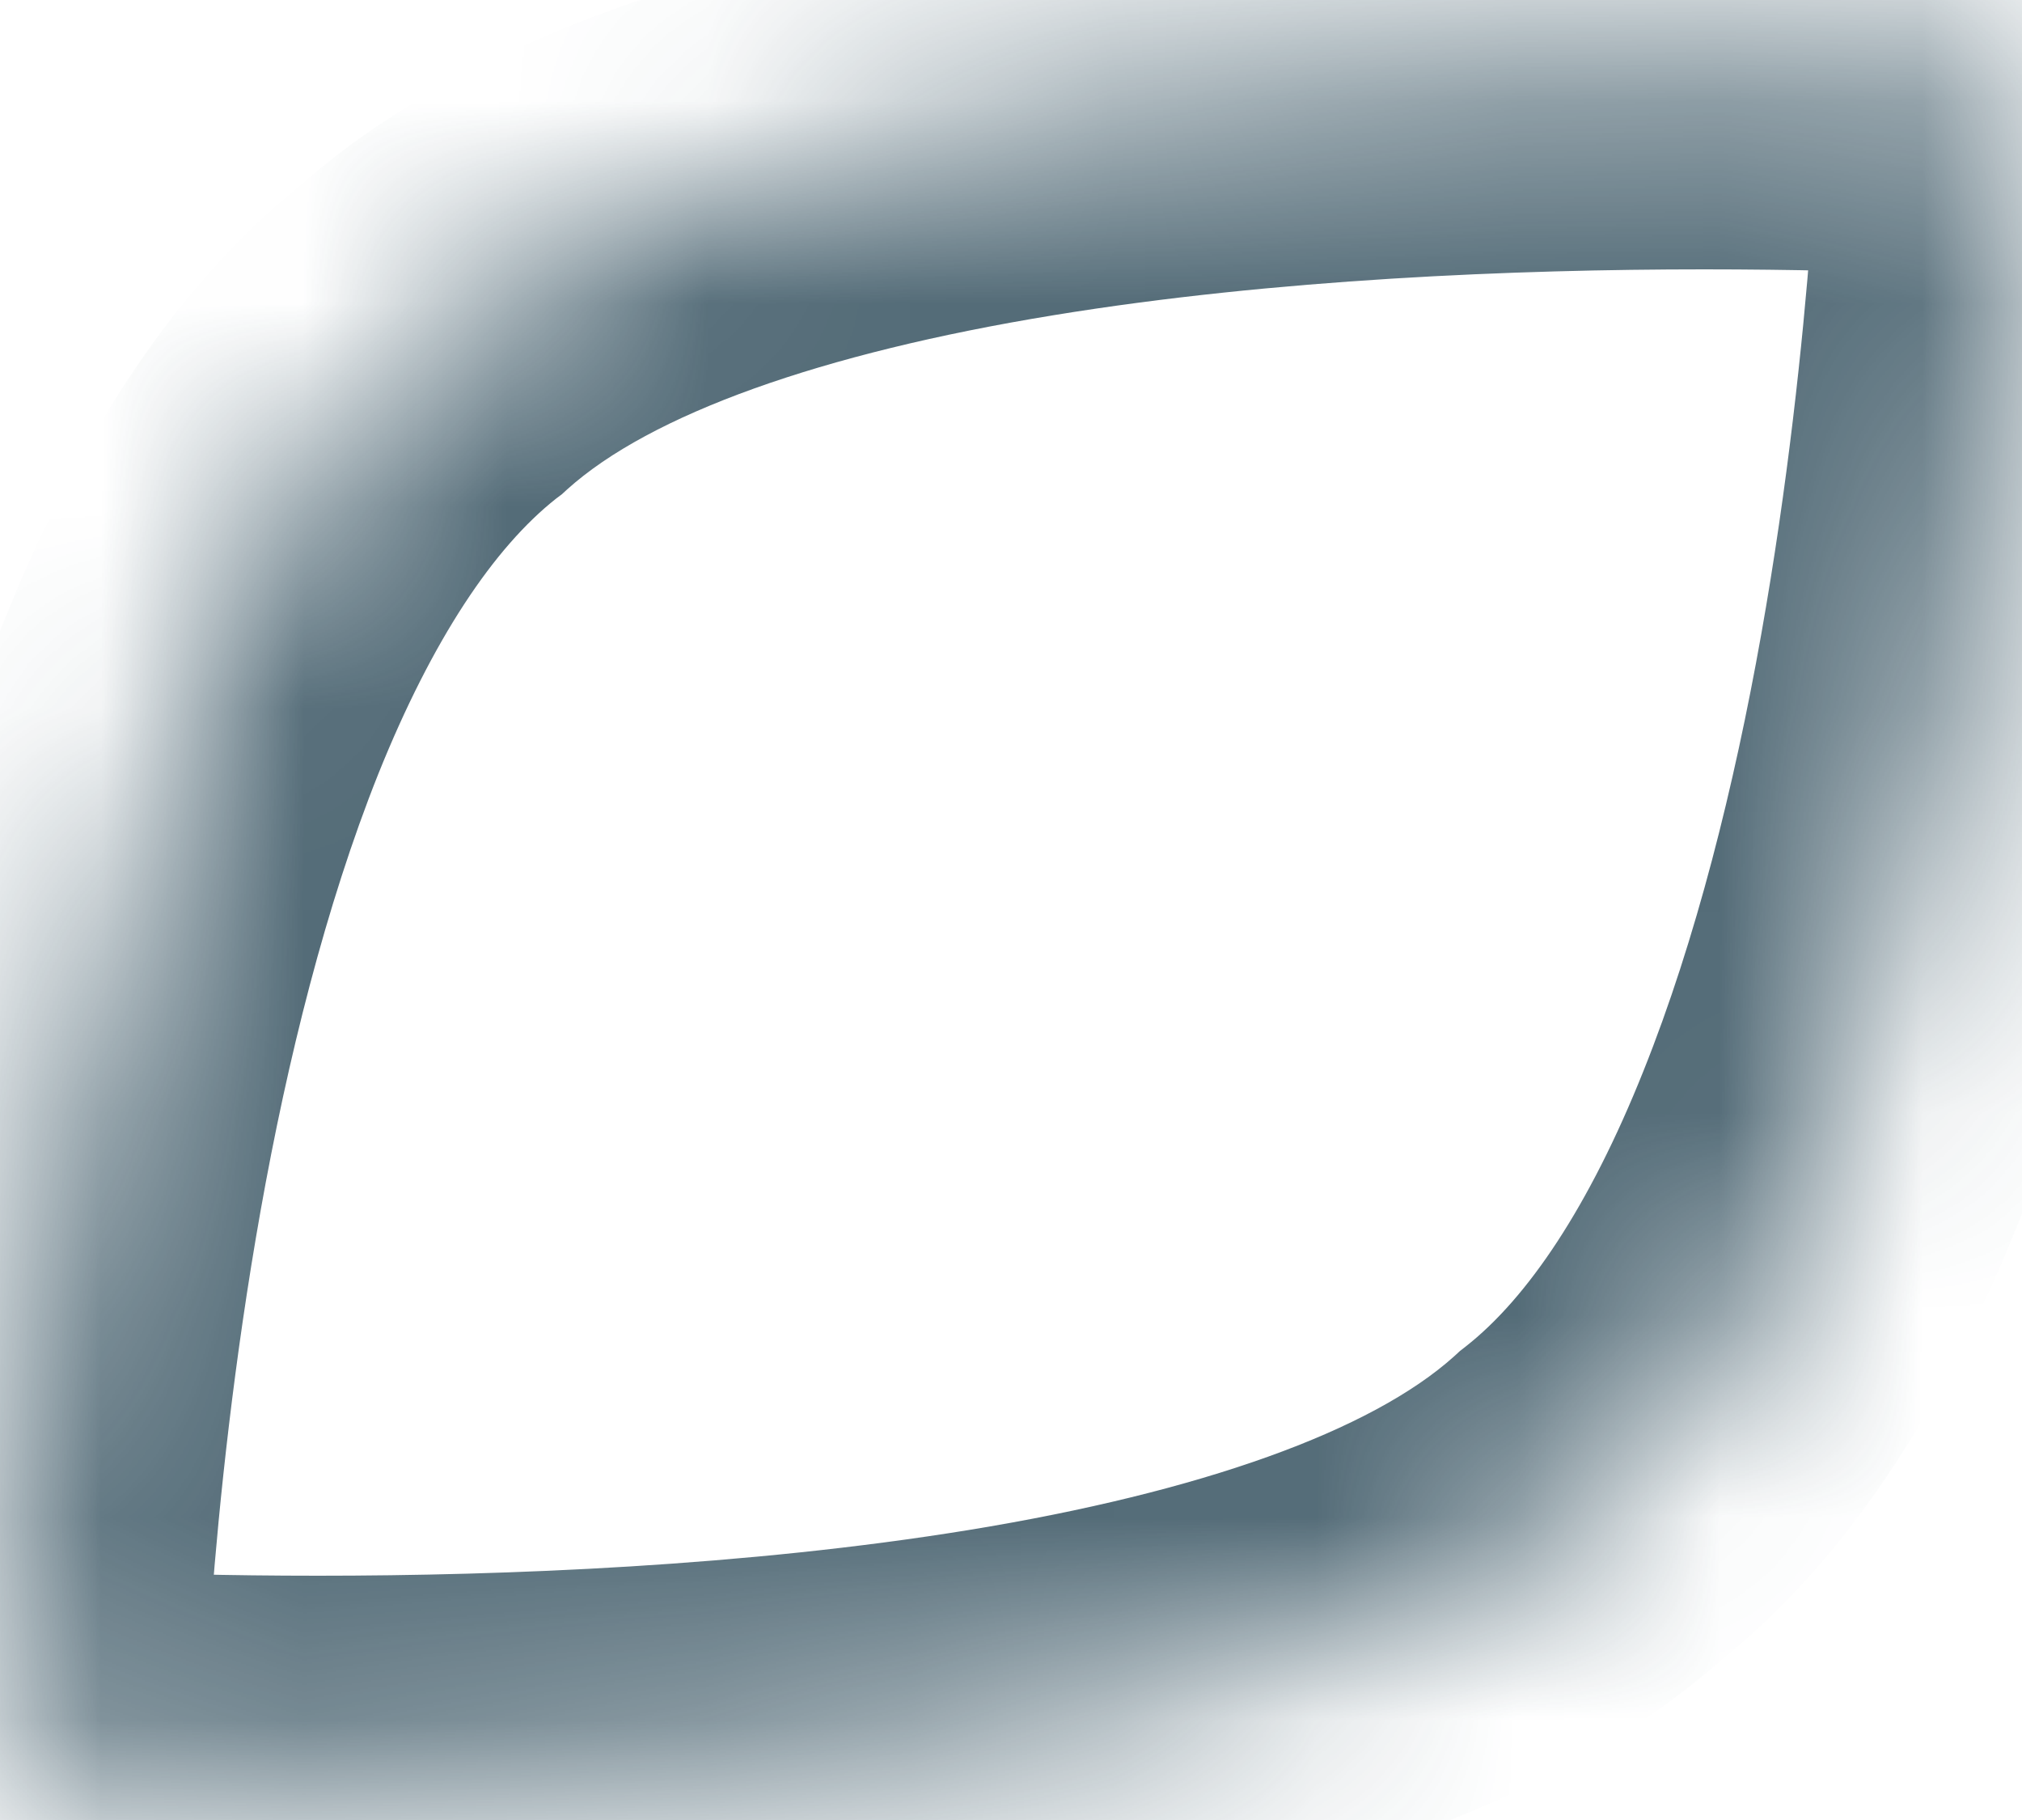 <svg xmlns="http://www.w3.org/2000/svg" width="10" height="9" viewBox="0 0 10 9" fill="none"><mask id="path-1-inside-1_7114_8554" fill="white"><path d="M8.427 0.332C9.357 0.332 10 0.378 10 0.378C10 0.378 9.897 5.853 7.864 7.447C6.585 8.603 3.476 8.792 1.572 8.792C0.643 8.792 0 8.747 0 8.747C0 8.747 0.101 3.272 2.134 1.678C3.415 0.522 6.524 0.332 8.427 0.332"></path></mask><path d="M10 0.378L11 0.397L11.018 -0.551L10.072 -0.619L10 0.378ZM7.864 7.447L7.247 6.66L7.22 6.681L7.194 6.705L7.864 7.447ZM0 8.747L-1 8.729L-1.017 9.679L-0.07 9.745L0 8.747ZM2.134 1.678L2.751 2.465L2.779 2.444L2.804 2.421L2.134 1.678ZM8.427 1.332C8.876 1.332 9.255 1.343 9.521 1.354C9.654 1.36 9.758 1.365 9.827 1.369C9.862 1.371 9.889 1.373 9.906 1.374C9.914 1.375 9.92 1.375 9.924 1.375C9.926 1.375 9.928 1.375 9.928 1.376C9.929 1.376 9.929 1.376 9.929 1.376C9.929 1.376 9.929 1.376 9.929 1.376C9.929 1.376 9.929 1.376 9.929 1.376C9.929 1.376 9.929 1.376 9.929 1.376C9.928 1.376 9.928 1.376 10 0.378C10.072 -0.619 10.072 -0.619 10.071 -0.619C10.071 -0.619 10.071 -0.619 10.071 -0.619C10.071 -0.619 10.071 -0.619 10.071 -0.619C10.071 -0.619 10.071 -0.619 10.07 -0.619C10.07 -0.619 10.069 -0.62 10.068 -0.62C10.066 -0.62 10.064 -0.62 10.061 -0.62C10.055 -0.62 10.046 -0.621 10.035 -0.622C10.014 -0.623 9.983 -0.625 9.943 -0.627C9.863 -0.632 9.748 -0.638 9.604 -0.644C9.316 -0.656 8.908 -0.668 8.427 -0.668V1.332ZM10 0.378C9 0.359 9 0.359 9 0.359C9 0.359 9 0.359 9 0.359C9 0.359 9 0.359 9 0.359C9 0.359 9 0.36 9 0.36C9 0.362 9 0.365 9 0.369C9 0.378 8.999 0.391 8.999 0.409C8.998 0.445 8.996 0.501 8.993 0.572C8.986 0.716 8.975 0.925 8.955 1.182C8.915 1.698 8.842 2.397 8.71 3.139C8.577 3.886 8.388 4.647 8.127 5.298C7.86 5.966 7.555 6.419 7.247 6.66L8.481 8.234C9.19 7.678 9.66 6.849 9.984 6.042C10.314 5.218 10.533 4.312 10.679 3.491C10.826 2.665 10.906 1.896 10.949 1.335C10.971 1.054 10.983 0.823 10.991 0.661C10.994 0.58 10.996 0.516 10.998 0.471C10.999 0.448 10.999 0.431 10.999 0.418C10.999 0.412 11 0.407 11 0.404C11 0.402 11 0.4 11 0.399C11 0.399 11 0.398 11 0.398C11 0.398 11 0.397 11 0.397C11 0.397 11 0.397 10 0.378ZM7.194 6.705C6.784 7.075 5.942 7.378 4.791 7.566C3.692 7.745 2.499 7.792 1.572 7.792V9.792C2.549 9.792 3.863 9.744 5.113 9.54C6.313 9.344 7.665 8.975 8.535 8.189L7.194 6.705ZM1.572 7.792C1.123 7.792 0.744 7.781 0.478 7.77C0.345 7.765 0.241 7.76 0.171 7.756C0.136 7.754 0.11 7.752 0.093 7.751C0.084 7.751 0.078 7.75 0.074 7.75C0.072 7.75 0.071 7.75 0.07 7.75C0.07 7.75 0.069 7.75 0.069 7.75C0.069 7.75 0.069 7.75 0.069 7.75C0.069 7.75 0.069 7.75 0.07 7.75C0.07 7.75 0.07 7.75 0.07 7.75C0.07 7.75 0.07 7.75 0 8.747C-0.07 9.745 -0.07 9.745 -0.07 9.745C-0.07 9.745 -0.069 9.745 -0.069 9.745C-0.069 9.745 -0.069 9.745 -0.069 9.745C-0.069 9.745 -0.069 9.745 -0.068 9.745C-0.068 9.745 -0.067 9.745 -0.066 9.745C-0.064 9.745 -0.062 9.745 -0.059 9.745C-0.053 9.746 -0.045 9.746 -0.034 9.747C-0.012 9.748 0.019 9.75 0.059 9.753C0.138 9.757 0.253 9.763 0.397 9.769C0.685 9.78 1.092 9.792 1.572 9.792V7.792ZM0 8.747C1 8.766 1 8.766 1 8.766C1 8.766 1 8.766 1 8.766C1 8.766 1 8.766 1 8.766C1 8.766 1 8.765 1 8.765C1 8.763 1 8.76 1 8.756C1 8.747 1.001 8.734 1.001 8.716C1.002 8.68 1.004 8.625 1.007 8.553C1.014 8.409 1.025 8.2 1.045 7.943C1.084 7.427 1.157 6.728 1.289 5.986C1.422 5.239 1.611 4.478 1.871 3.827C2.139 3.16 2.444 2.707 2.751 2.465L1.517 0.891C0.809 1.447 0.338 2.276 0.015 3.083C-0.315 3.907 -0.533 4.814 -0.68 5.635C-0.827 6.461 -0.906 7.23 -0.949 7.79C-0.971 8.072 -0.984 8.302 -0.991 8.465C-0.994 8.546 -0.997 8.61 -0.998 8.655C-0.999 8.677 -0.999 8.695 -0.999 8.707C-1 8.713 -1 8.718 -1 8.722C-1 8.724 -1 8.725 -1 8.726C-1 8.727 -1 8.727 -1 8.728C-1 8.728 -1 8.728 -1 8.728C-1 8.728 -1 8.729 0 8.747ZM2.804 2.421C3.215 2.05 4.058 1.747 5.209 1.559C6.308 1.379 7.501 1.332 8.427 1.332V-0.668C7.45 -0.668 6.137 -0.62 4.886 -0.415C3.687 -0.219 2.335 0.151 1.464 0.936L2.804 2.421Z" fill="#0C2E40" fill-opacity="0.7" mask="url(#path-1-inside-1_7114_8554)"></path></svg>